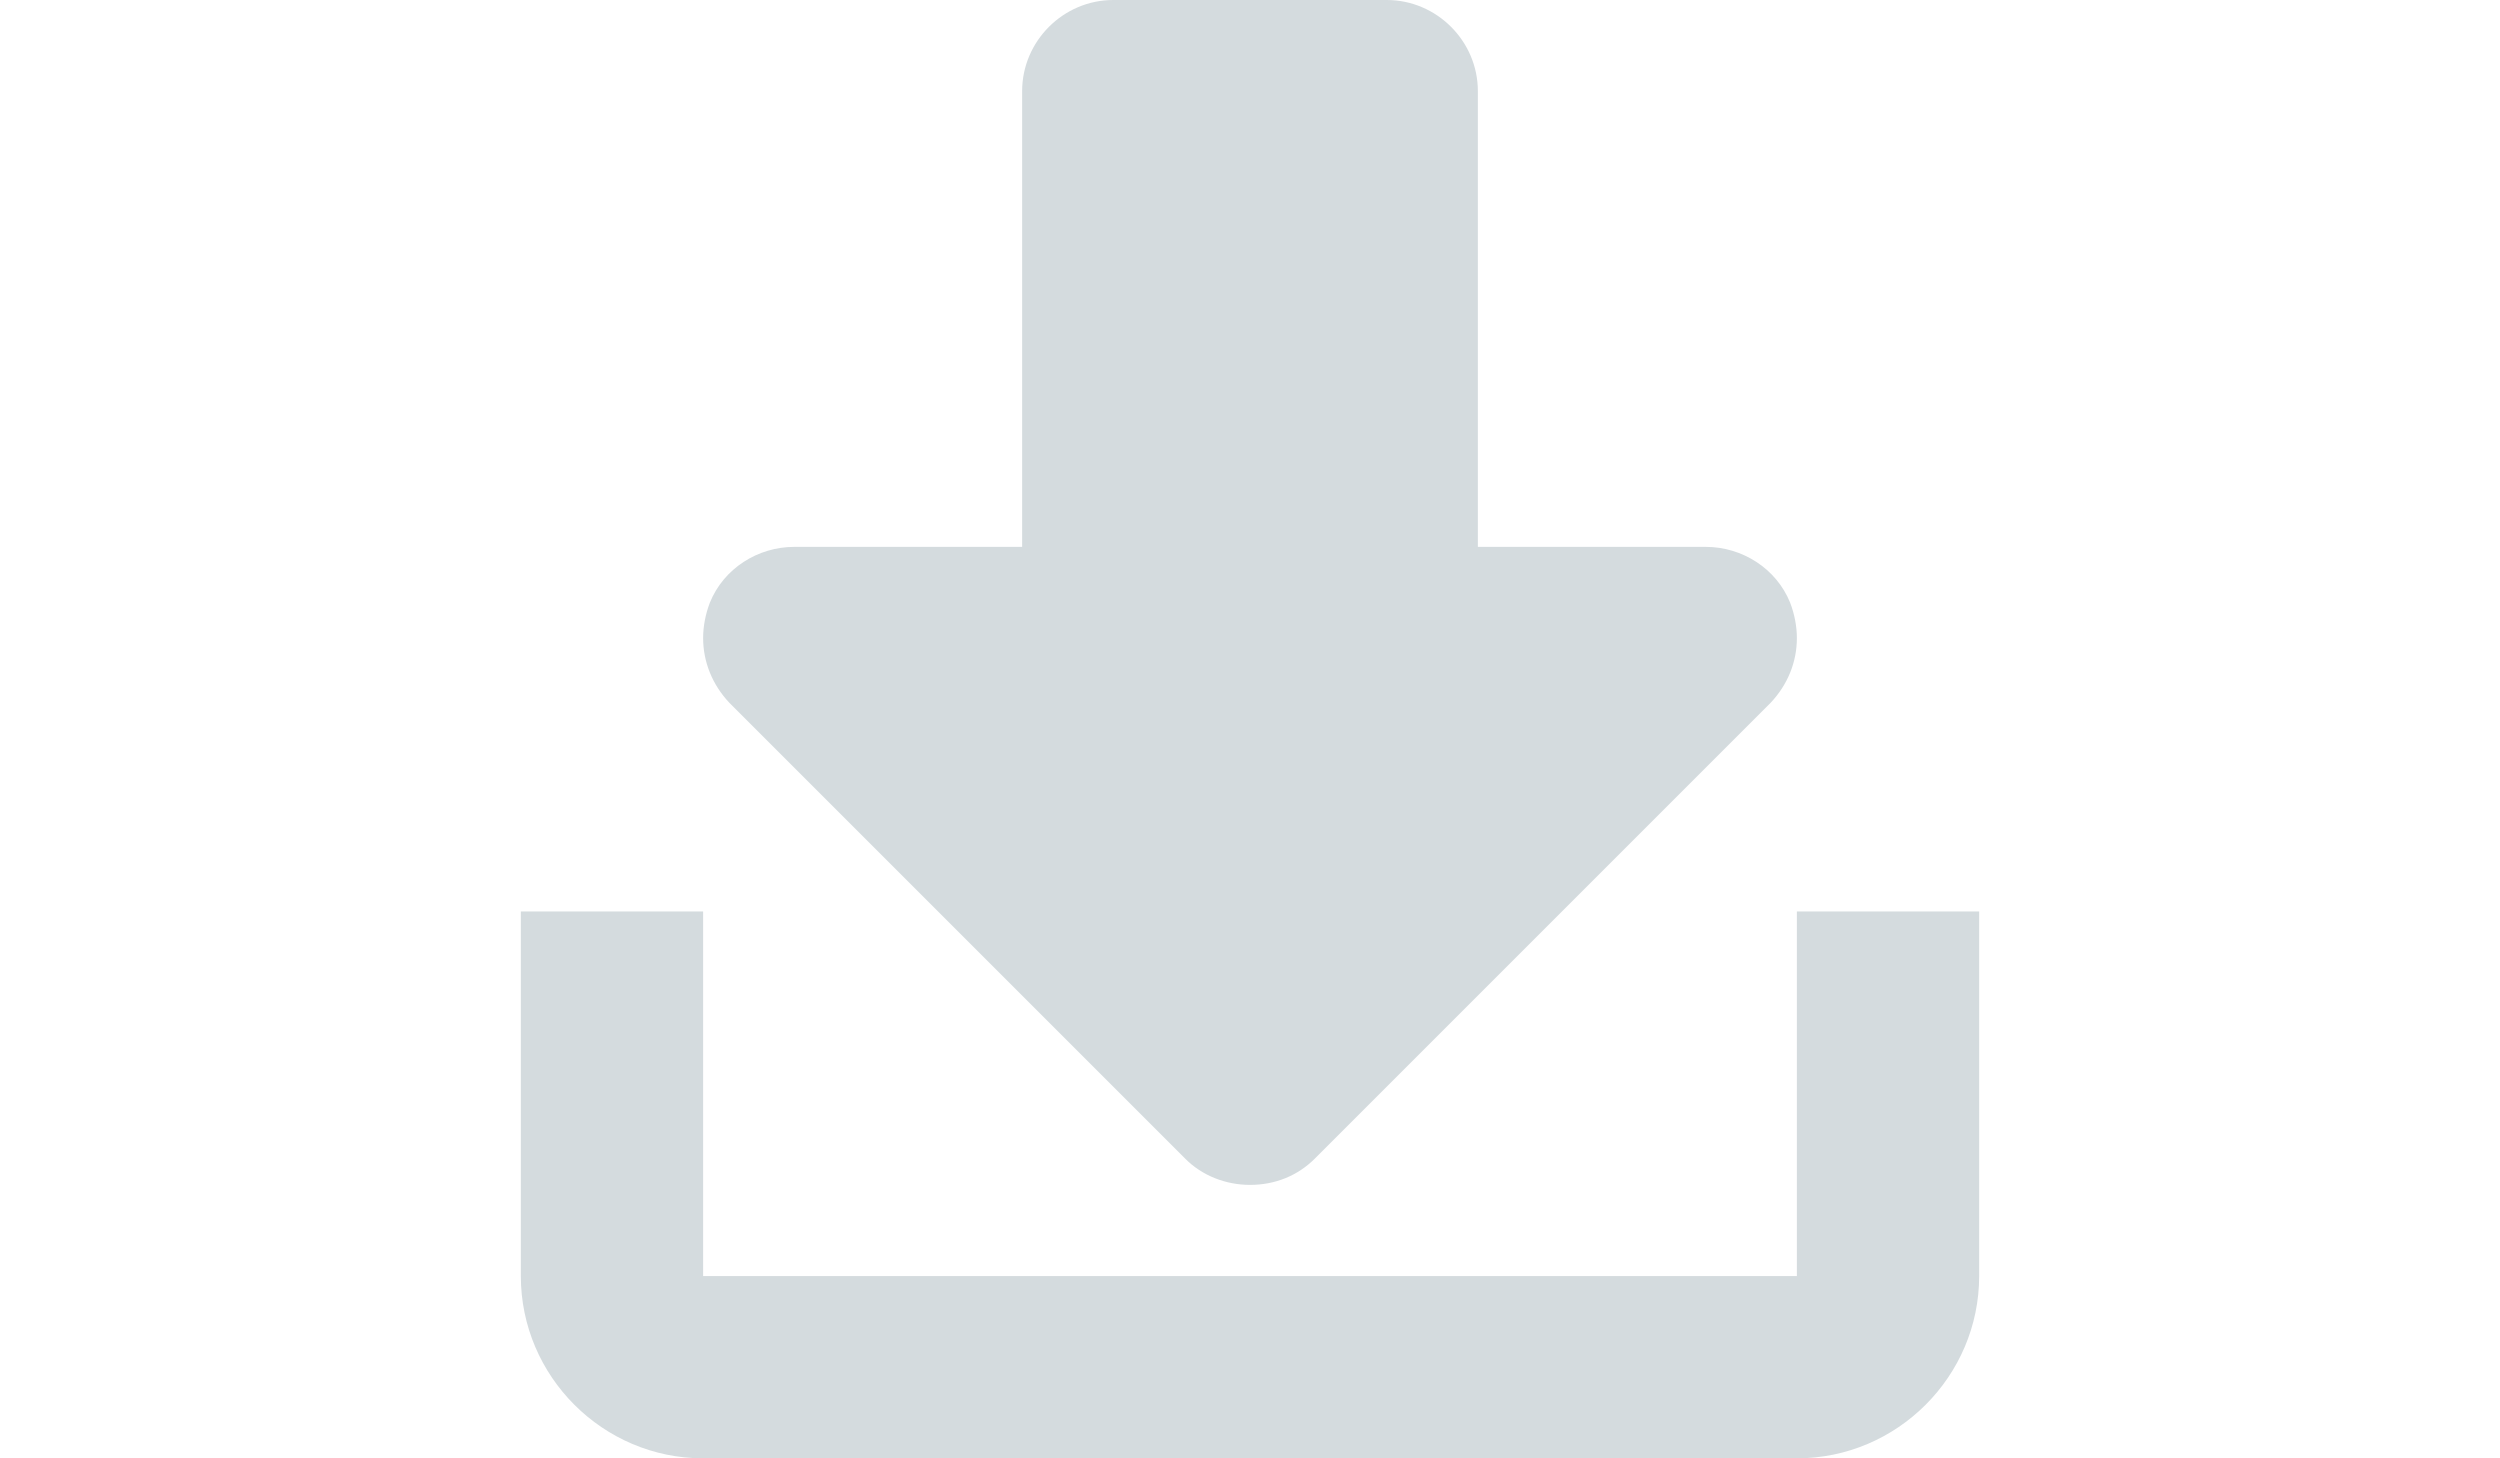 <svg xmlns="http://www.w3.org/2000/svg" viewBox="0 0 960 560">
<path fill="#d4dbde" d="M690 245c0 9.2-3.5 17.9-10.1 24.9l-175 175c-6.6 6.6-15.3 10.1-24.9 10.1-9.2 0-18.4-3.5-24.9-10.1l-175-175c-6.6-7-10.1-15.8-10.1-24.9 0-4.4.9-9.2 2.6-13.6C277.9 218.3 291 210 305 210h87.5V35c0-19.2 15.8-35 35-35h105c19.2 0 35 15.8 35 35v175H655c14 0 27.1 8.3 32.4 21.4 1.7 4.4 2.6 9.2 2.6 13.6zm0 245H270V350h-70v140c0 38.5 31.5 70 70 70h420c38.5 0 70-31.5 70-70V350h-70v140z"/>
</svg>
